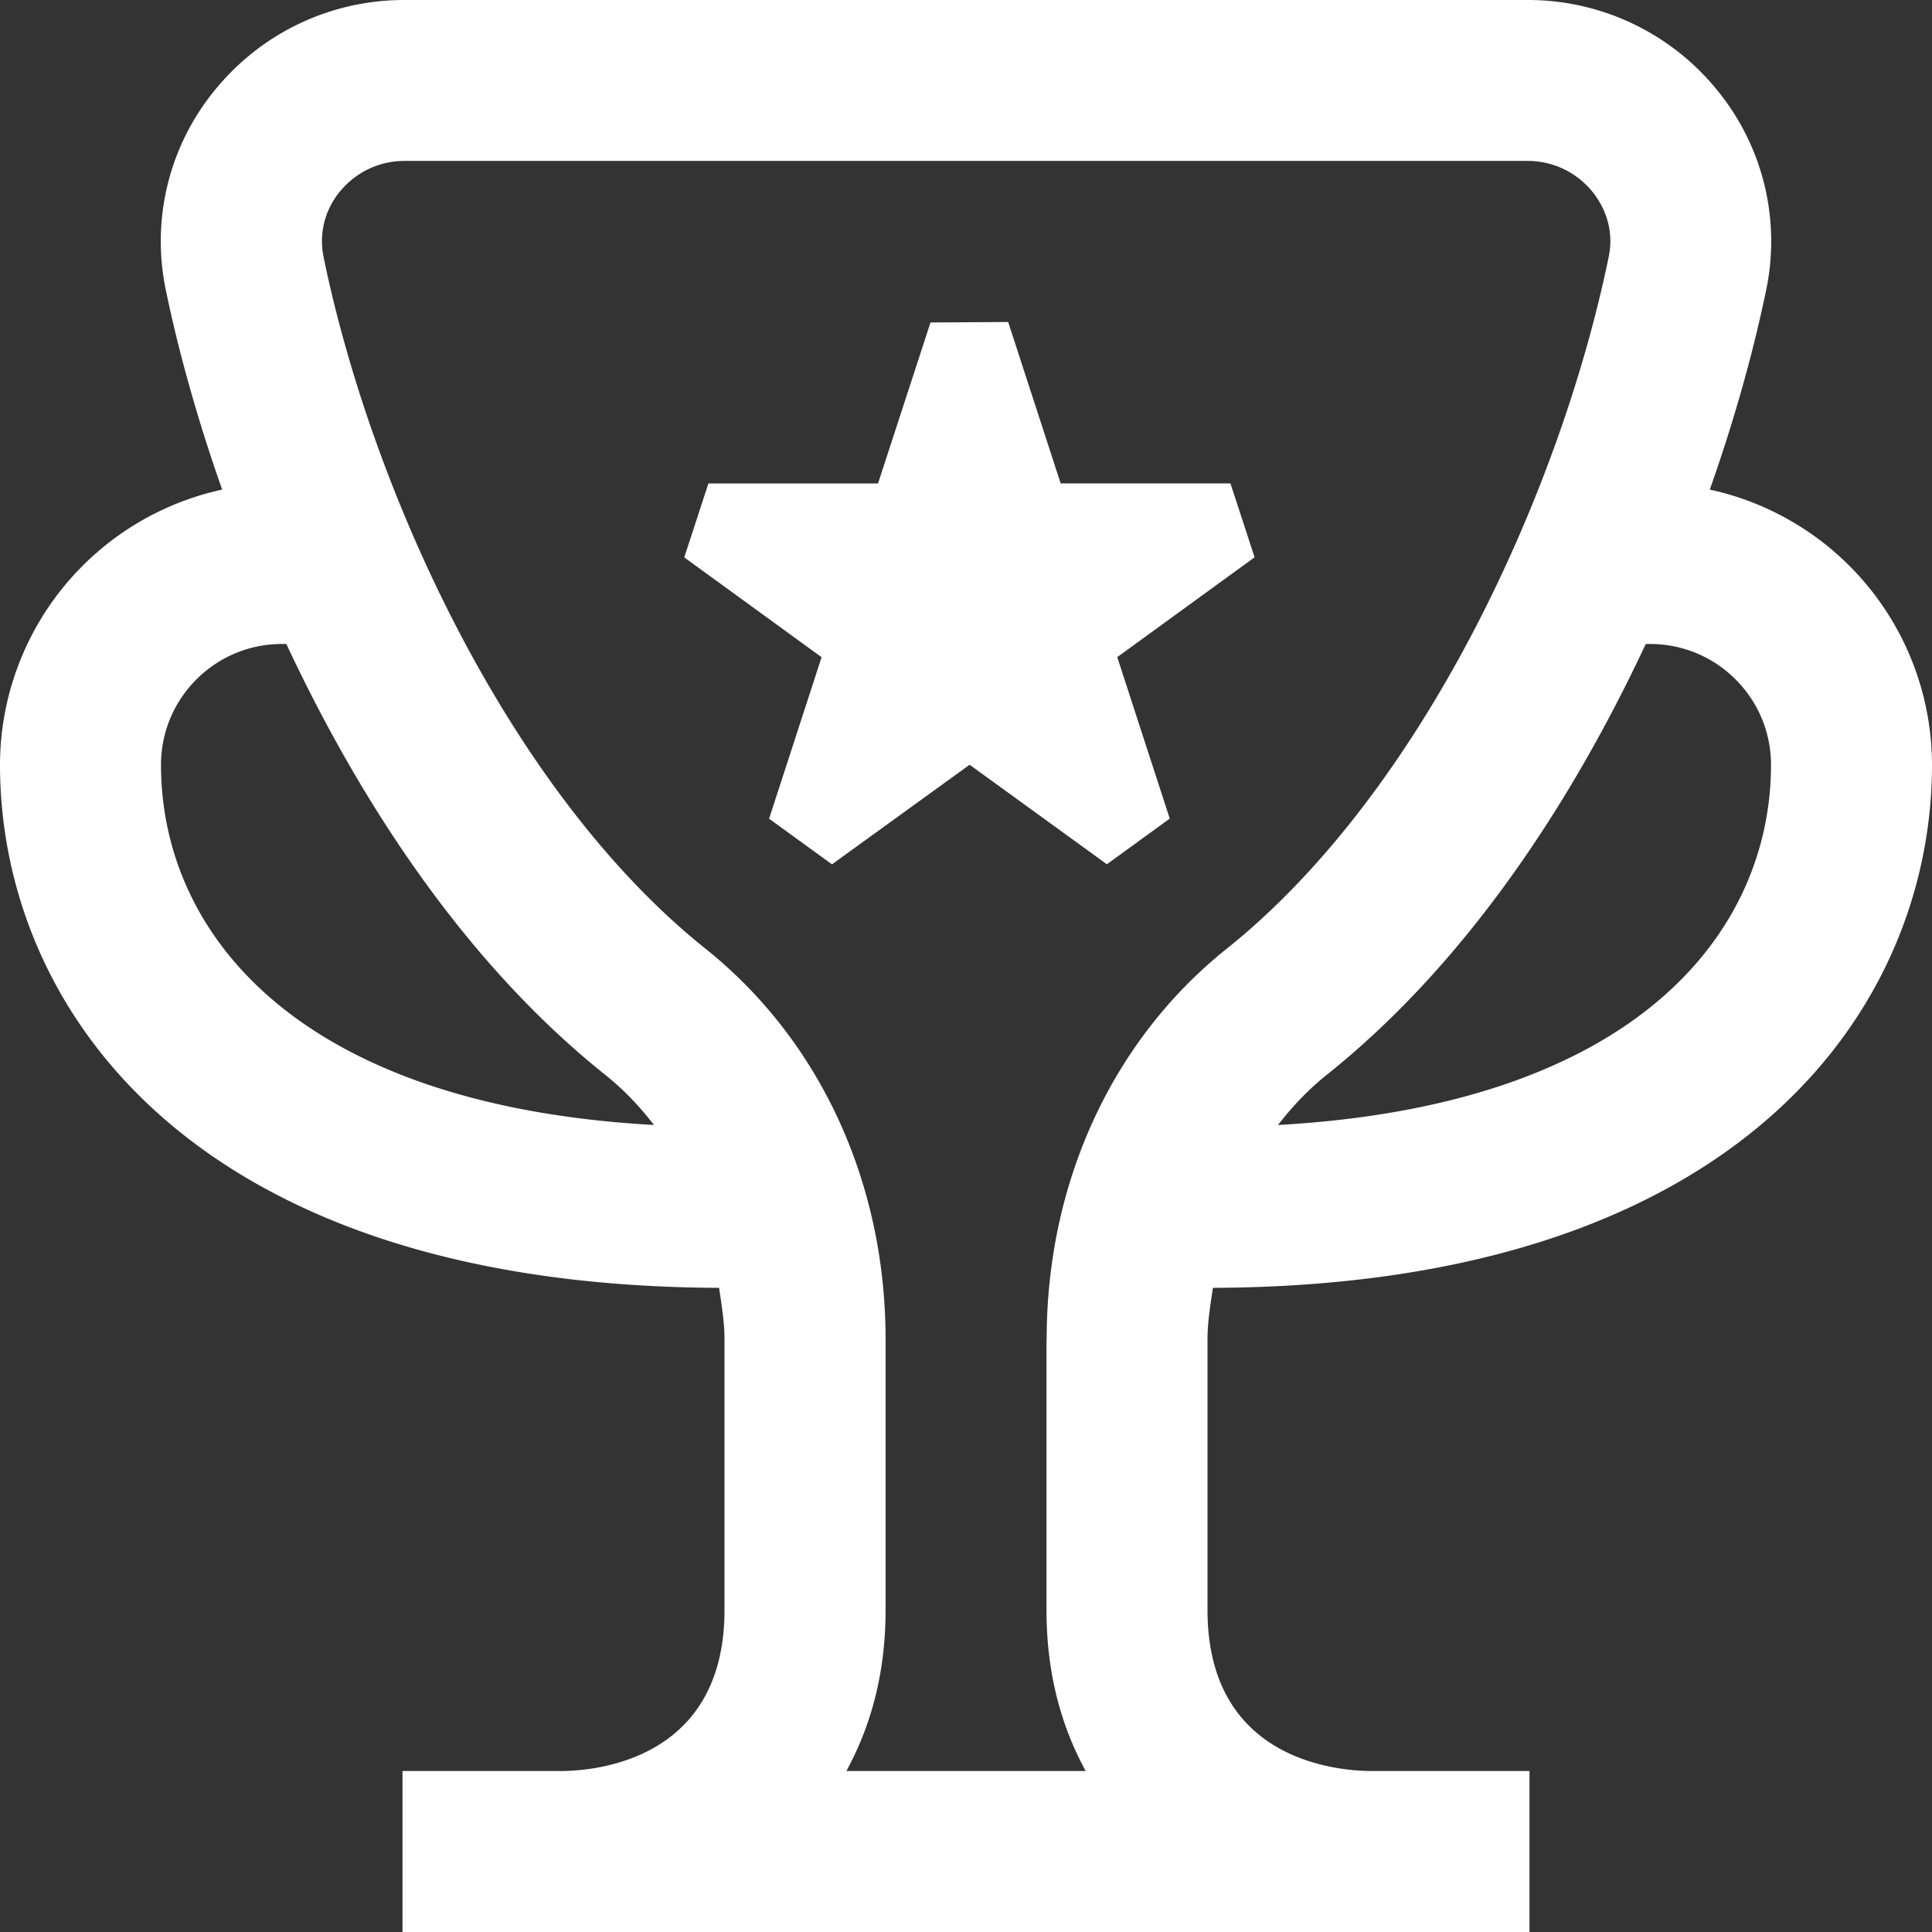 <?xml version="1.0" encoding="UTF-8"?>
<svg xmlns="http://www.w3.org/2000/svg" xmlns:xlink="http://www.w3.org/1999/xlink" version="1.1" width="512" height="512" x="0" y="0" viewBox="0 0 24 24" style="enable-background:new 0 0 512 512" xml:space="preserve" class=""><rect x="0" y="0" width="24" height="24" fill="#333333" stroke="none"/> <g> <path d="M15.067 15.998C21.656 15.974 24 12.488 24 9.5a3.504 3.504 0 0 0-2.76-3.418c.311-.882.546-1.731.702-2.489a2.962 2.962 0 0 0-.613-2.476A3.024 3.024 0 0 0 18.977 0H5.023C4.107 0 3.25.407 2.671 1.117a2.96 2.96 0 0 0-.613 2.476c.156.759.391 1.607.702 2.489A3.504 3.504 0 0 0 0 9.5c0 2.988 2.344 6.473 8.933 6.498.03.211.067.421.067.639V20c0 1.826-1.536 1.992-2 2H5v2h14v-2h-1.992c-.472-.008-2.008-.174-2.008-2v-3.363c0-.218.037-.428.067-.639ZM20.5 8c.827 0 1.5.673 1.5 1.5 0 2.048-1.631 4.225-6.124 4.475.18-.233.382-.445.609-.626 1.718-1.373 3.024-3.351 3.959-5.349h.057ZM2 9.5C2 8.673 2.673 8 3.5 8h.057c.935 1.998 2.24 3.976 3.958 5.349.227.181.43.393.609.626C3.631 13.725 2 11.548 2 9.5Zm11 7.137V20c0 .806.191 1.459.487 2h-2.973c.295-.541.487-1.194.487-2v-3.363c0-1.946-.814-3.714-2.236-4.851C6.302 9.817 4.606 6.051 4.019 3.19a.967.967 0 0 1 .203-.81c.198-.242.49-.381.803-.381h13.953c.312 0 .604.139.802.381.11.136.284.421.204.81-.587 2.859-2.282 6.626-4.746 8.596-1.421 1.136-2.236 2.903-2.236 4.851ZM12.524 4l.652 2.005h2.109l.3.918-1.706 1.24.652 2.006-.781.567L12.045 9.5l-1.71 1.237-.781-.567.652-2.006L8.5 6.924l.3-.918h2.107l.652-2L12.524 4Z" fill="#ffffff" opacity="1" data-original="#000000" class=""></path> </g> </svg>

